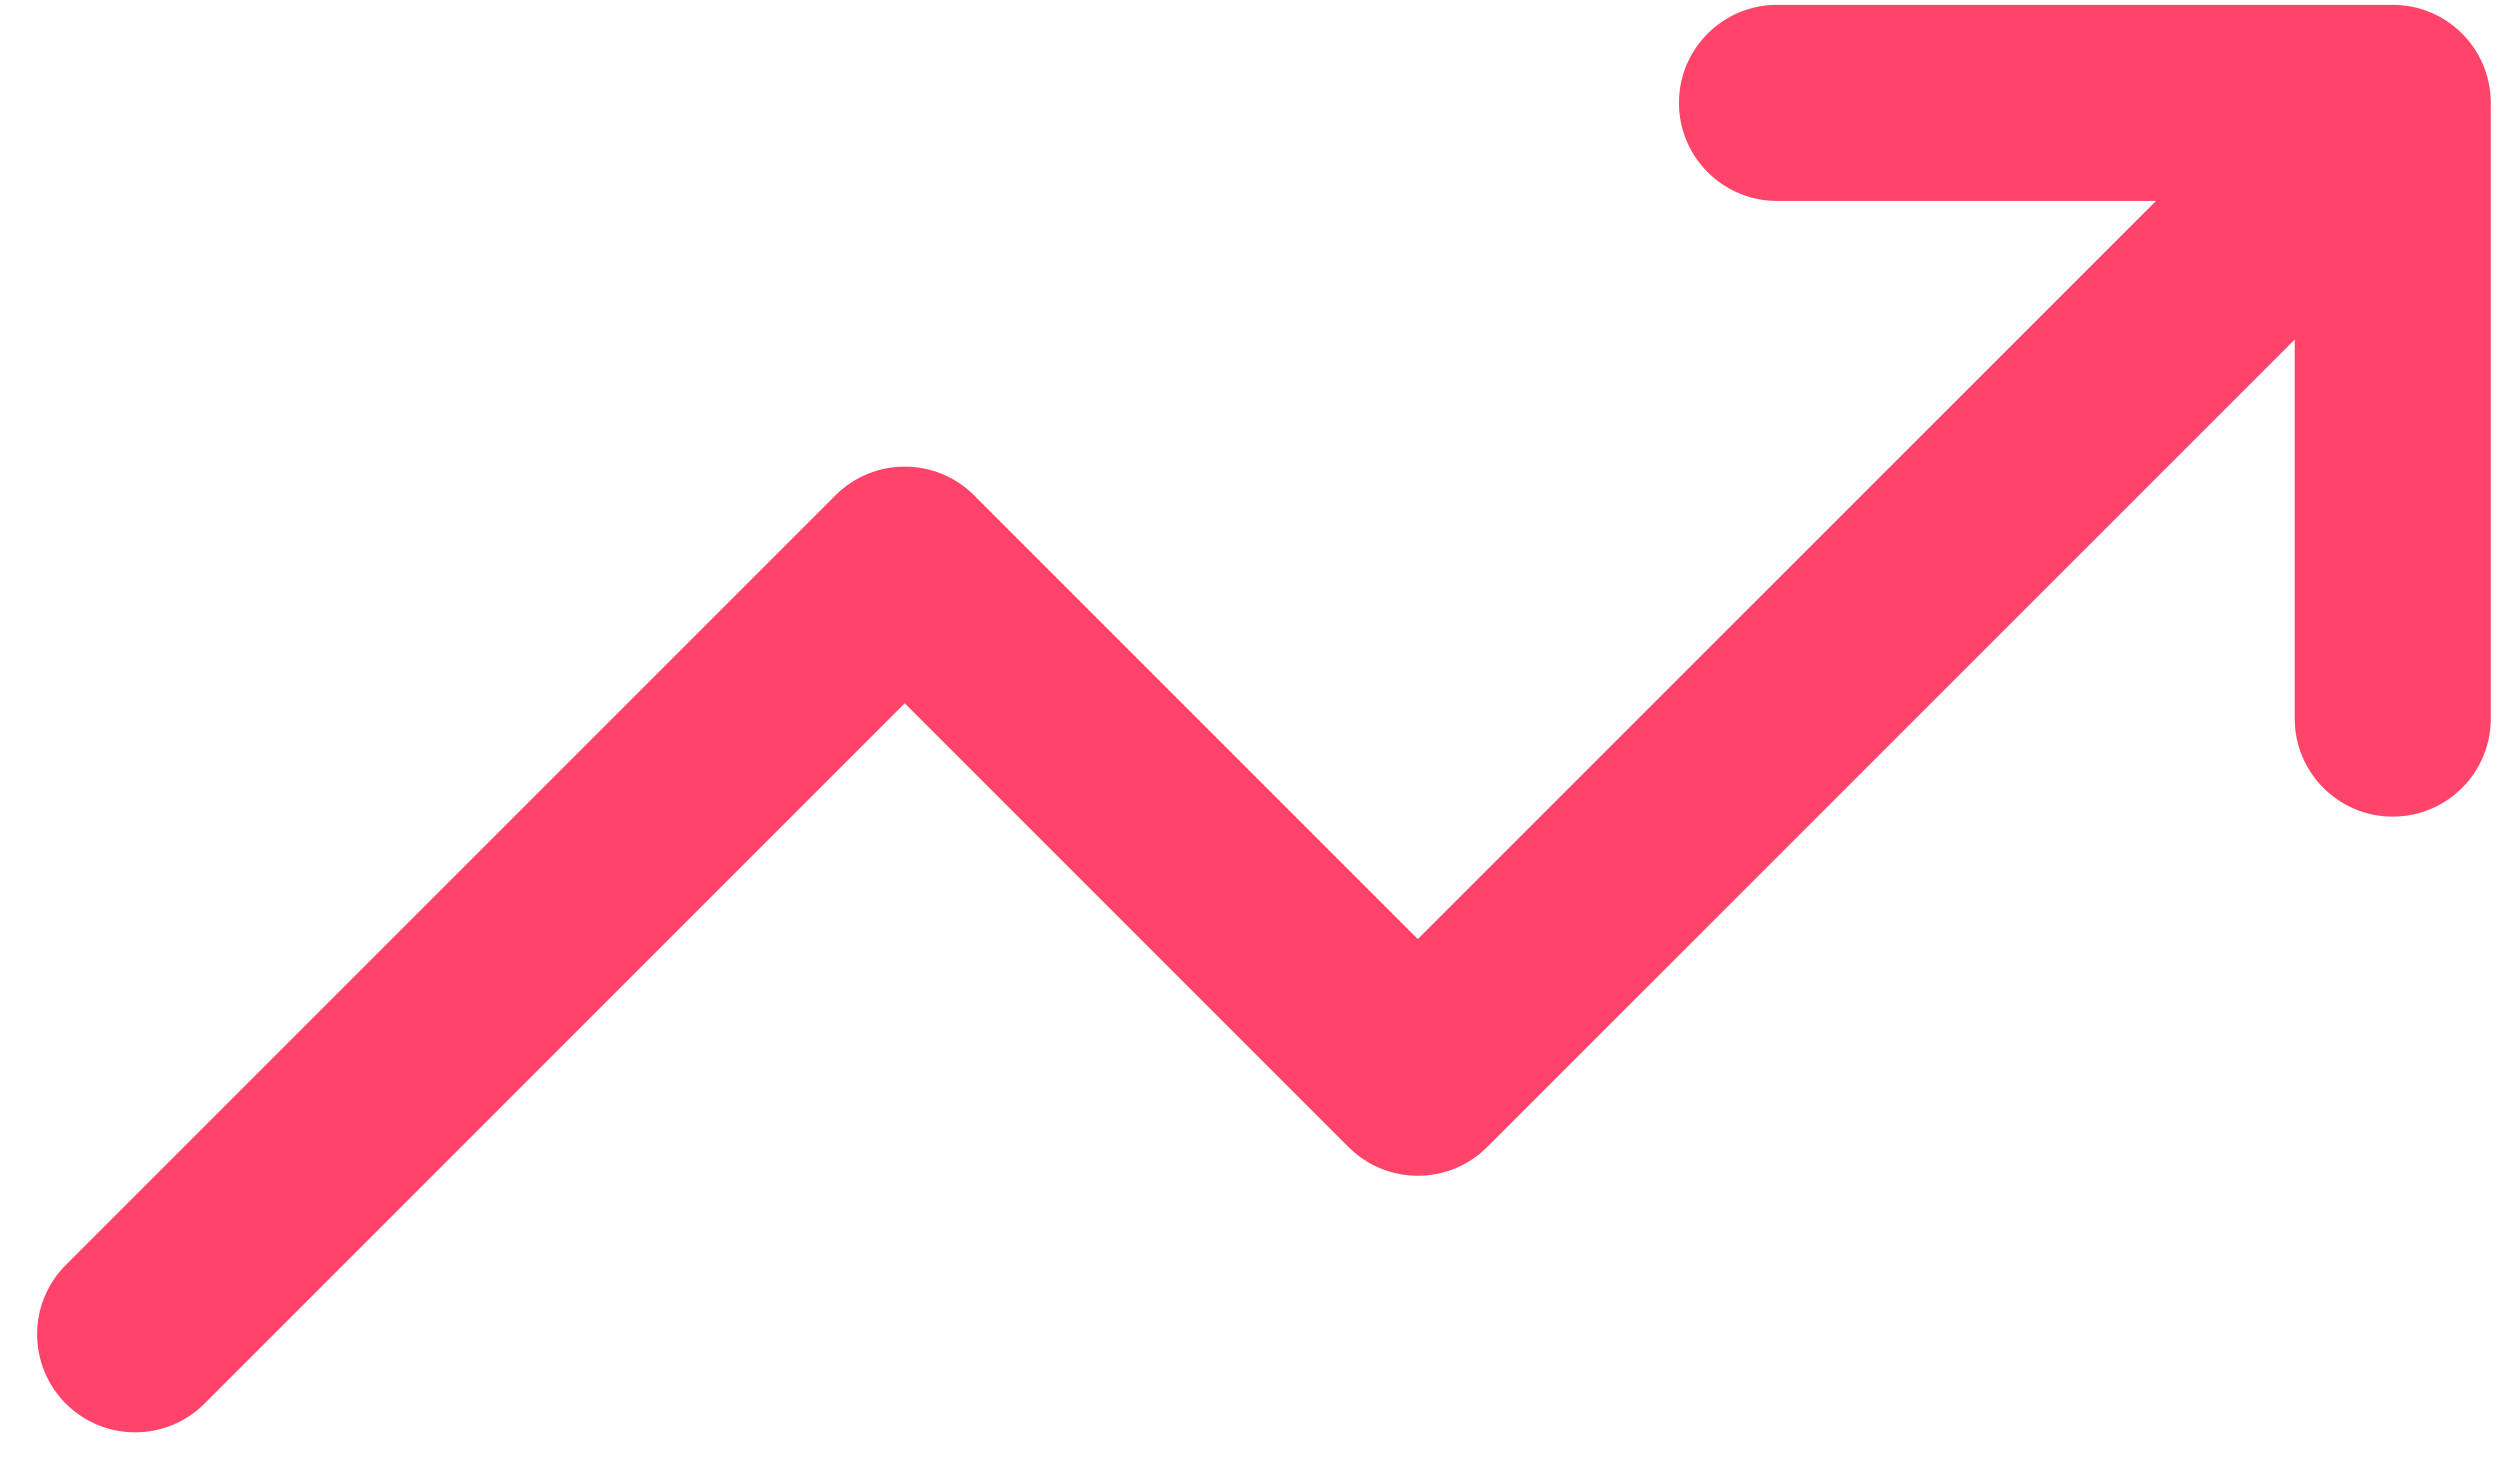 <?xml version="1.0" encoding="UTF-8"?> <svg xmlns="http://www.w3.org/2000/svg" width="51" height="30" viewBox="0 0 51 30" fill="none"><path fill-rule="evenodd" clip-rule="evenodd" d="M34.251 2.099C34.251 0.994 35.147 0.099 36.251 0.099H48.812C49.916 0.099 50.812 0.994 50.812 2.099V14.659C50.812 15.764 49.916 16.659 48.812 16.659C47.707 16.659 46.812 15.764 46.812 14.659V6.927L30.338 23.4C29.557 24.181 28.291 24.181 27.51 23.4L18.457 14.347L4.171 28.634C3.39 29.415 2.124 29.415 1.343 28.634C0.562 27.852 0.562 26.586 1.343 25.805L17.043 10.105C17.824 9.324 19.09 9.324 19.872 10.105L28.924 19.157L43.983 4.099H36.251C35.147 4.099 34.251 3.203 34.251 2.099Z" fill="#FF4369"></path></svg> 